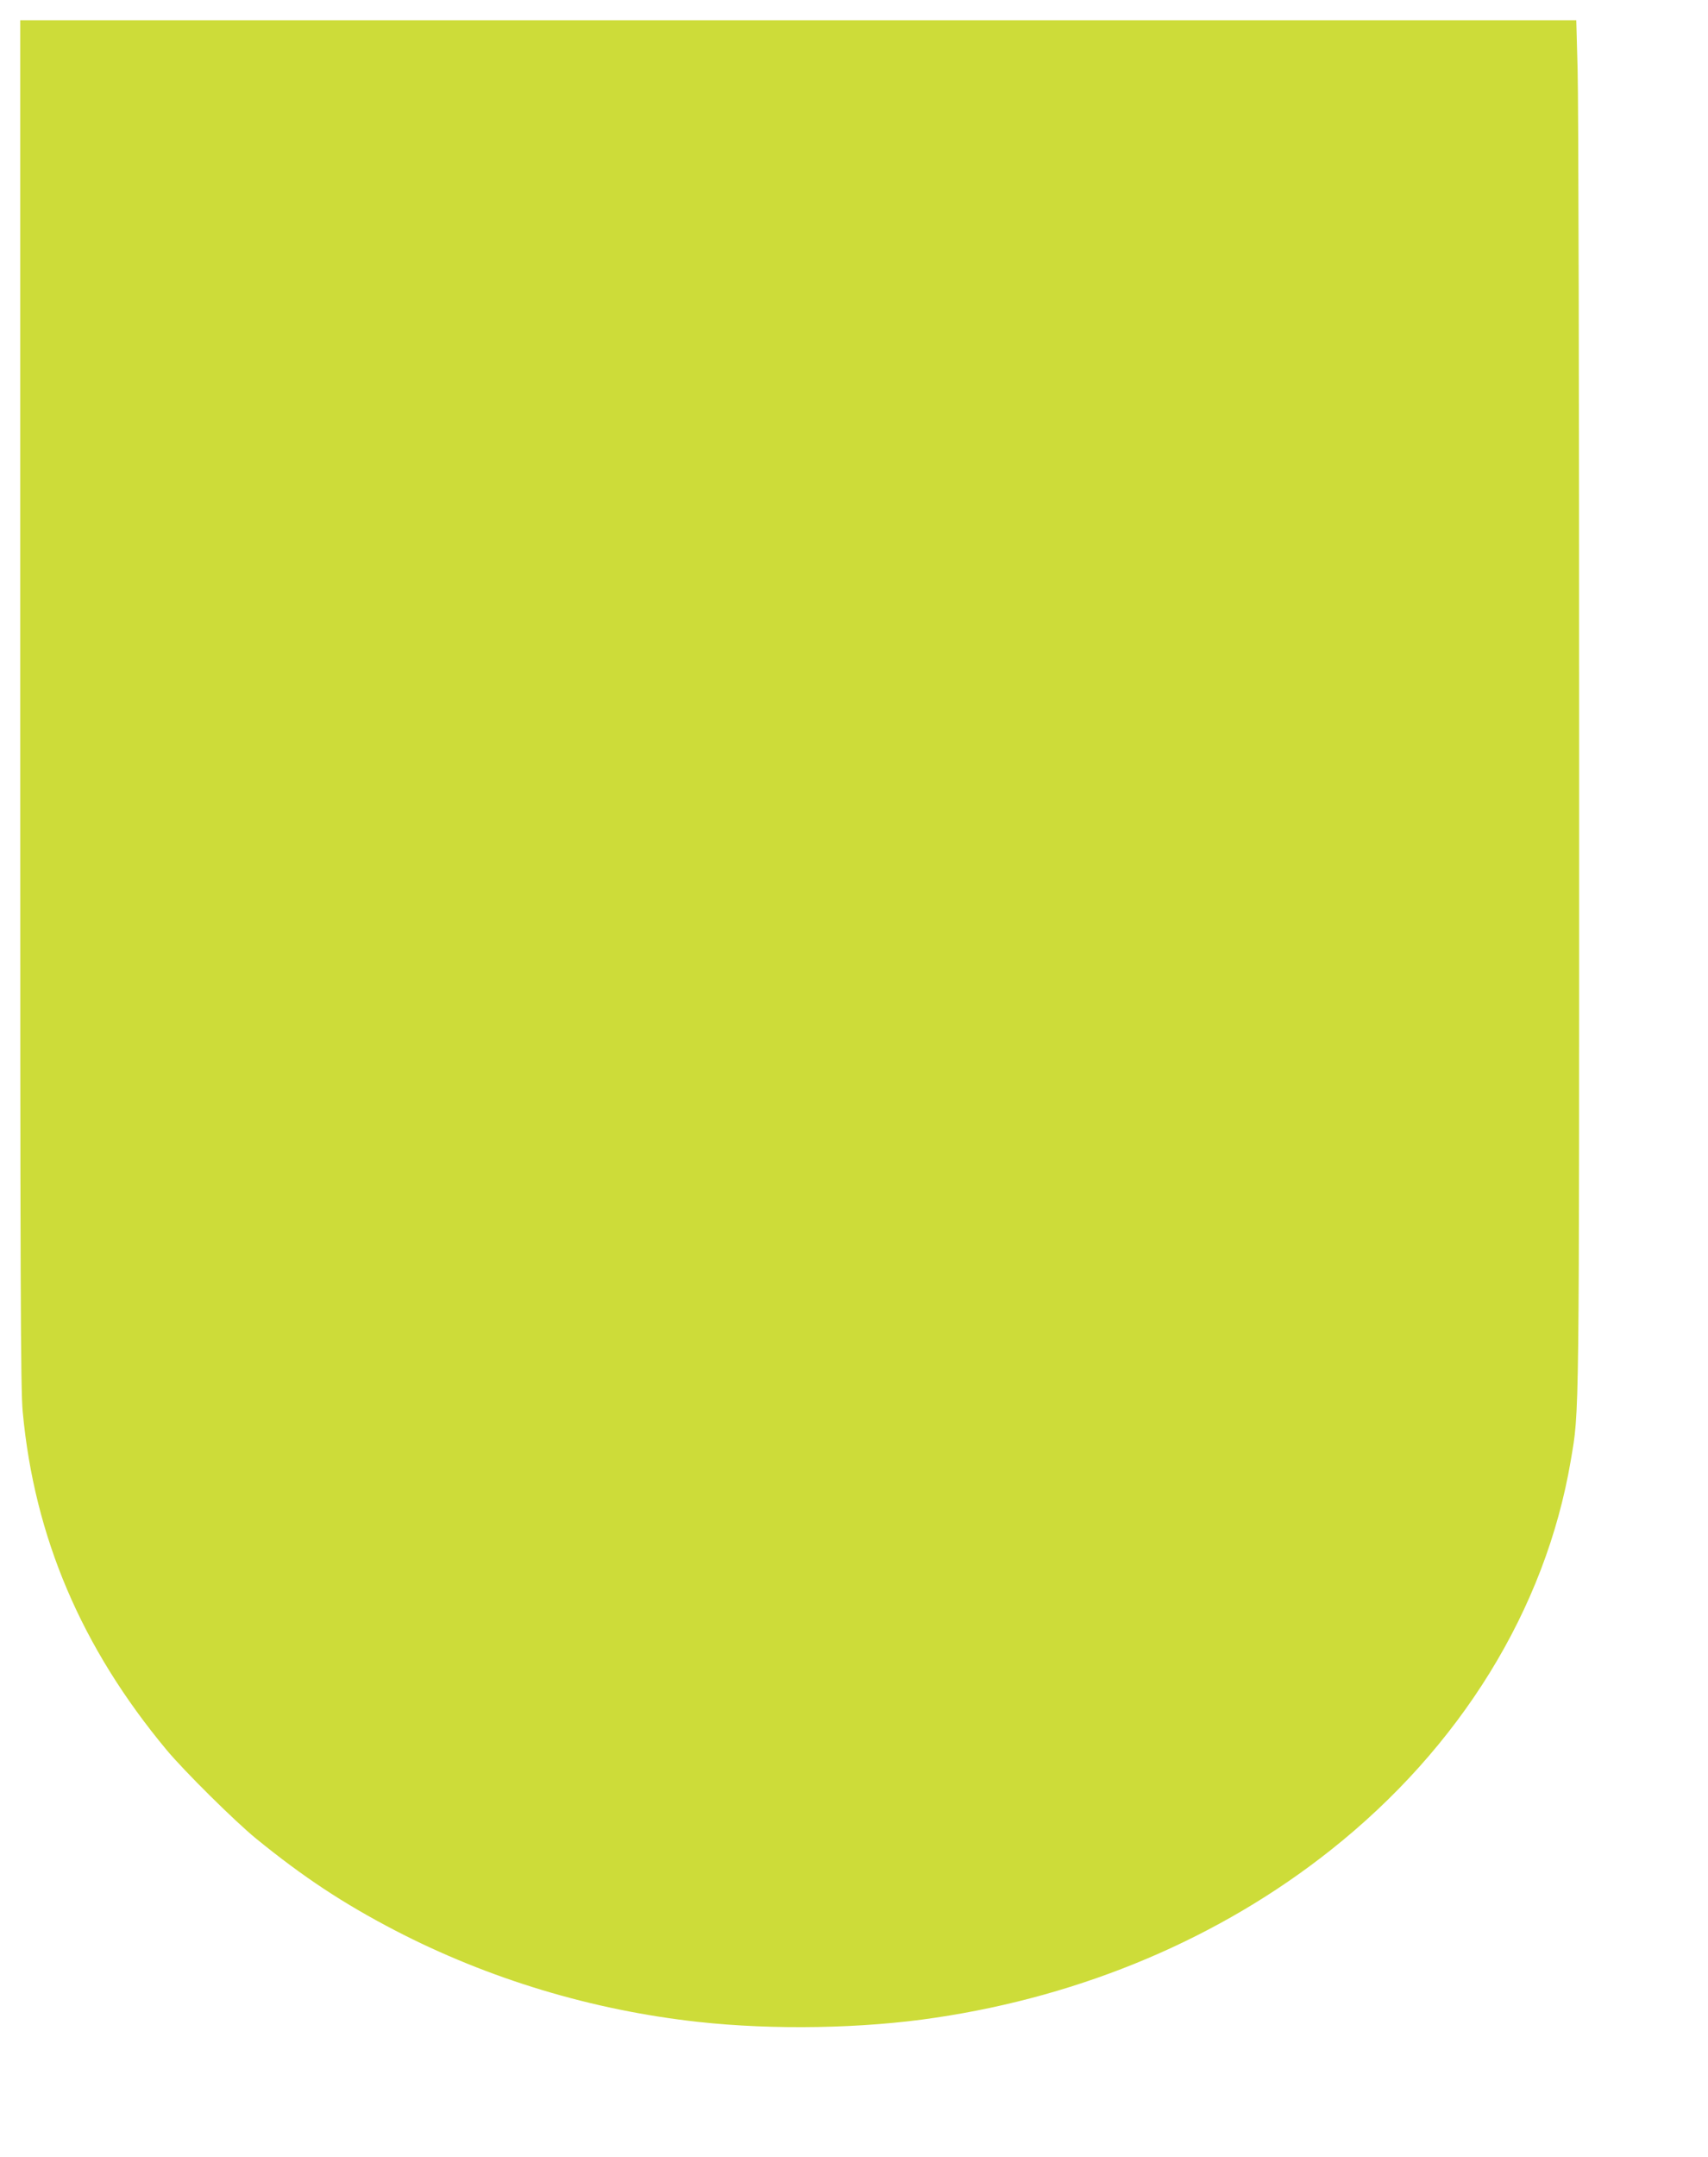 <?xml version="1.0" standalone="no"?>
<!DOCTYPE svg PUBLIC "-//W3C//DTD SVG 20010904//EN"
 "http://www.w3.org/TR/2001/REC-SVG-20010904/DTD/svg10.dtd">
<svg version="1.0" xmlns="http://www.w3.org/2000/svg"
 width="1014pt" height="1280pt" viewBox="0 0 1014 1280"
 preserveAspectRatio="xMidYMid meet">
<g transform="translate(0,1280) scale(0.1,-0.1)"
fill="#cddc39" stroke="none">
<path d="M120 8628 c0 -3459 2 -4076 15 -4208 69 -741 348 -1397 854 -2005
104 -125 405 -423 531 -526 284 -231 518 -385 825 -545 555 -288 1171 -474
1800 -543 445 -49 979 -40 1409 25 877 130 1688 473 2344 993 771 610 1277
1430 1427 2312 52 309 50 153 50 4189 0 2071 -4 3899 -9 4063 l-8 297 -4619 0
-4619 0 0 -4052z"/>
</g>
</svg>
